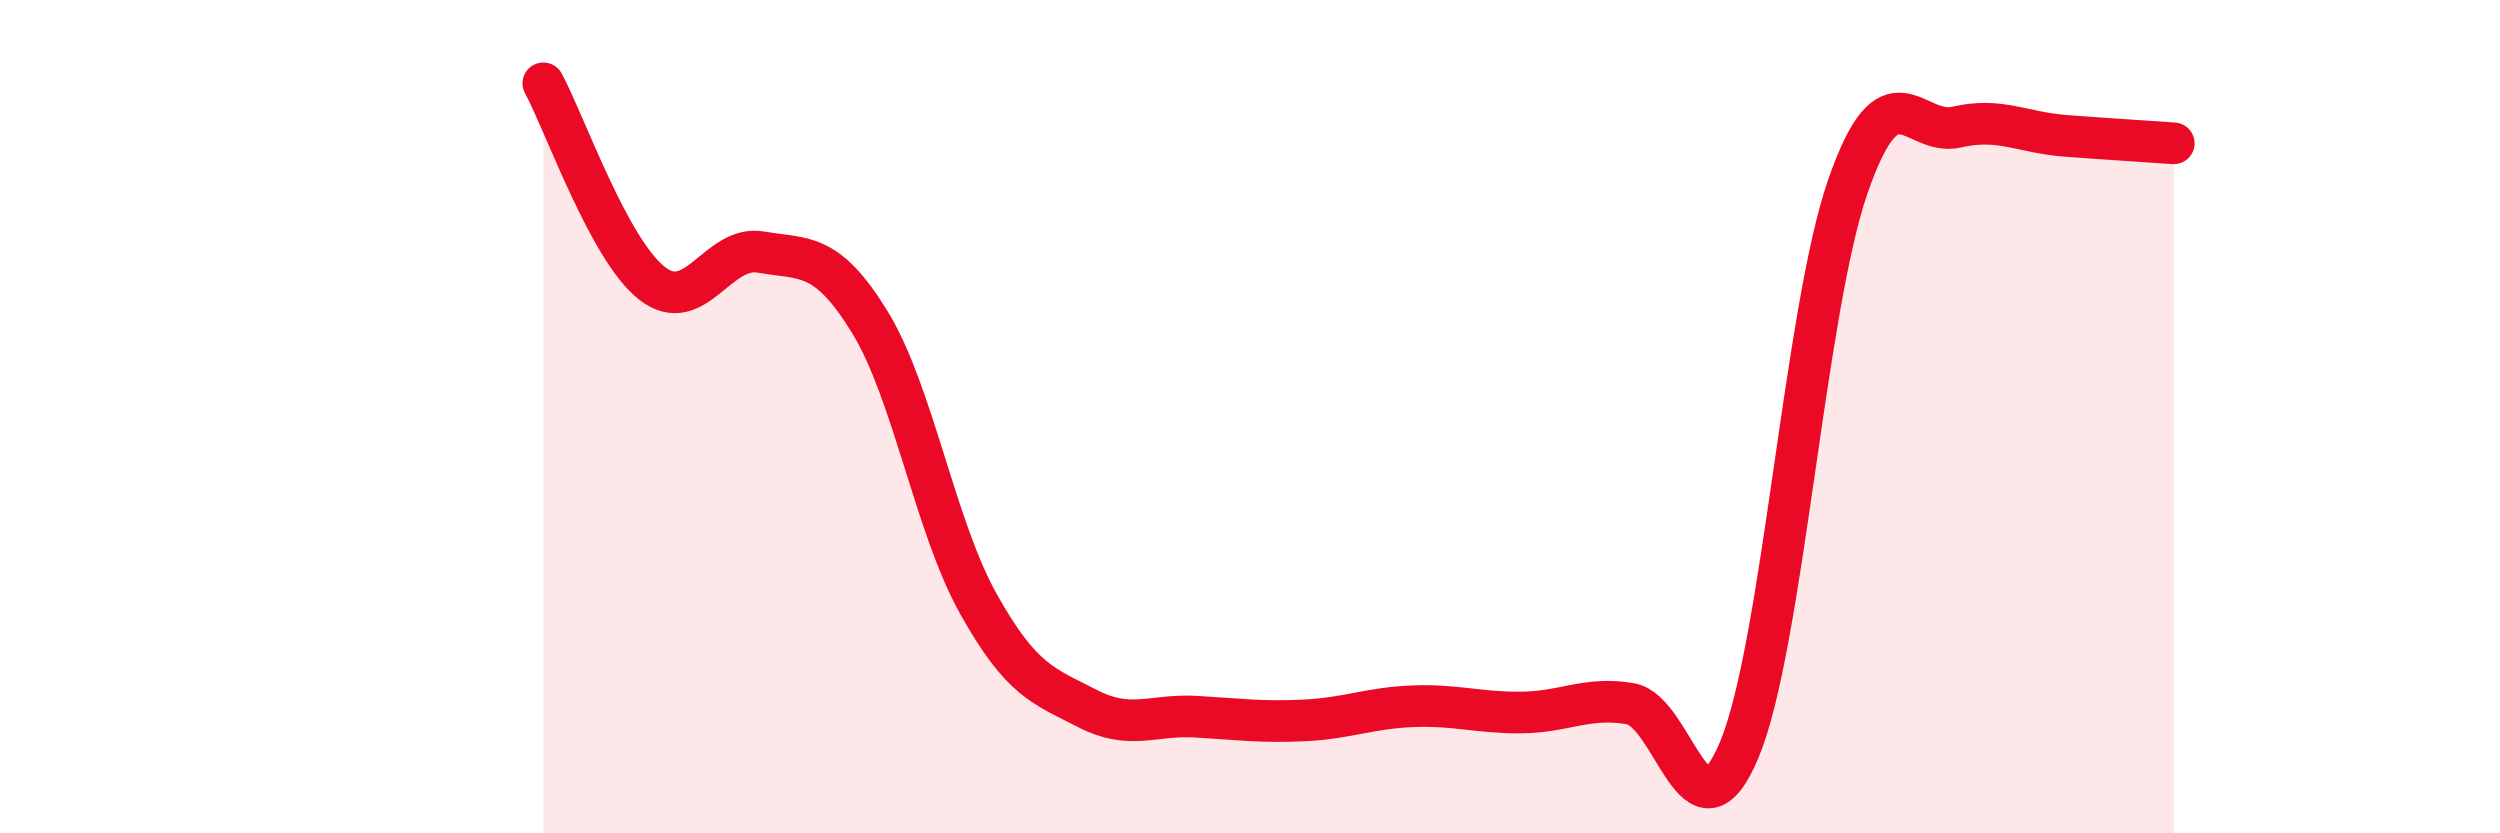 
    <svg width="60" height="20" viewBox="0 0 60 20" xmlns="http://www.w3.org/2000/svg">
      <path
        d="M 13.04,2 C 13.56,2.96 14.61,5.99 15.65,6.8 C 16.69,7.61 17.22,5.87 18.26,6.05 C 19.3,6.23 19.83,6.03 20.87,7.72 C 21.91,9.41 22.44,12.63 23.48,14.49 C 24.52,16.35 25.05,16.46 26.09,17 C 27.13,17.54 27.66,17.14 28.7,17.2 C 29.74,17.26 30.26,17.34 31.3,17.29 C 32.34,17.24 32.87,16.99 33.91,16.95 C 34.95,16.91 35.48,17.11 36.52,17.1 C 37.56,17.09 38.09,16.71 39.13,16.89 C 40.17,17.07 40.7,20.48 41.74,18 C 42.78,15.52 43.31,7.46 44.35,4.47 C 45.39,1.48 45.92,3.29 46.96,3.05 C 48,2.81 48.53,3.18 49.57,3.26 C 50.61,3.34 51.65,3.4 52.17,3.44L52.17 20L13.04 20Z"
        fill="#EB0A25"
        opacity="0.1"
        stroke-linecap="round"
        stroke-linejoin="round"
      />
      <path
        d="M 13.04,2 C 13.56,2.96 14.61,5.99 15.65,6.8 C 16.69,7.61 17.22,5.87 18.26,6.05 C 19.3,6.23 19.83,6.03 20.87,7.72 C 21.91,9.41 22.44,12.63 23.48,14.49 C 24.52,16.35 25.05,16.46 26.09,17 C 27.13,17.54 27.66,17.14 28.7,17.2 C 29.74,17.26 30.26,17.34 31.3,17.29 C 32.34,17.24 32.87,16.99 33.91,16.95 C 34.95,16.91 35.48,17.11 36.52,17.1 C 37.56,17.09 38.09,16.71 39.13,16.89 C 40.17,17.07 40.7,20.48 41.74,18 C 42.78,15.52 43.31,7.46 44.35,4.47 C 45.39,1.48 45.92,3.29 46.96,3.05 C 48,2.81 48.53,3.18 49.57,3.26 C 50.61,3.34 51.65,3.4 52.17,3.44"
        stroke="#EB0A25"
        stroke-width="1"
        fill="none"
        stroke-linecap="round"
        stroke-linejoin="round"
      />
    </svg>
  